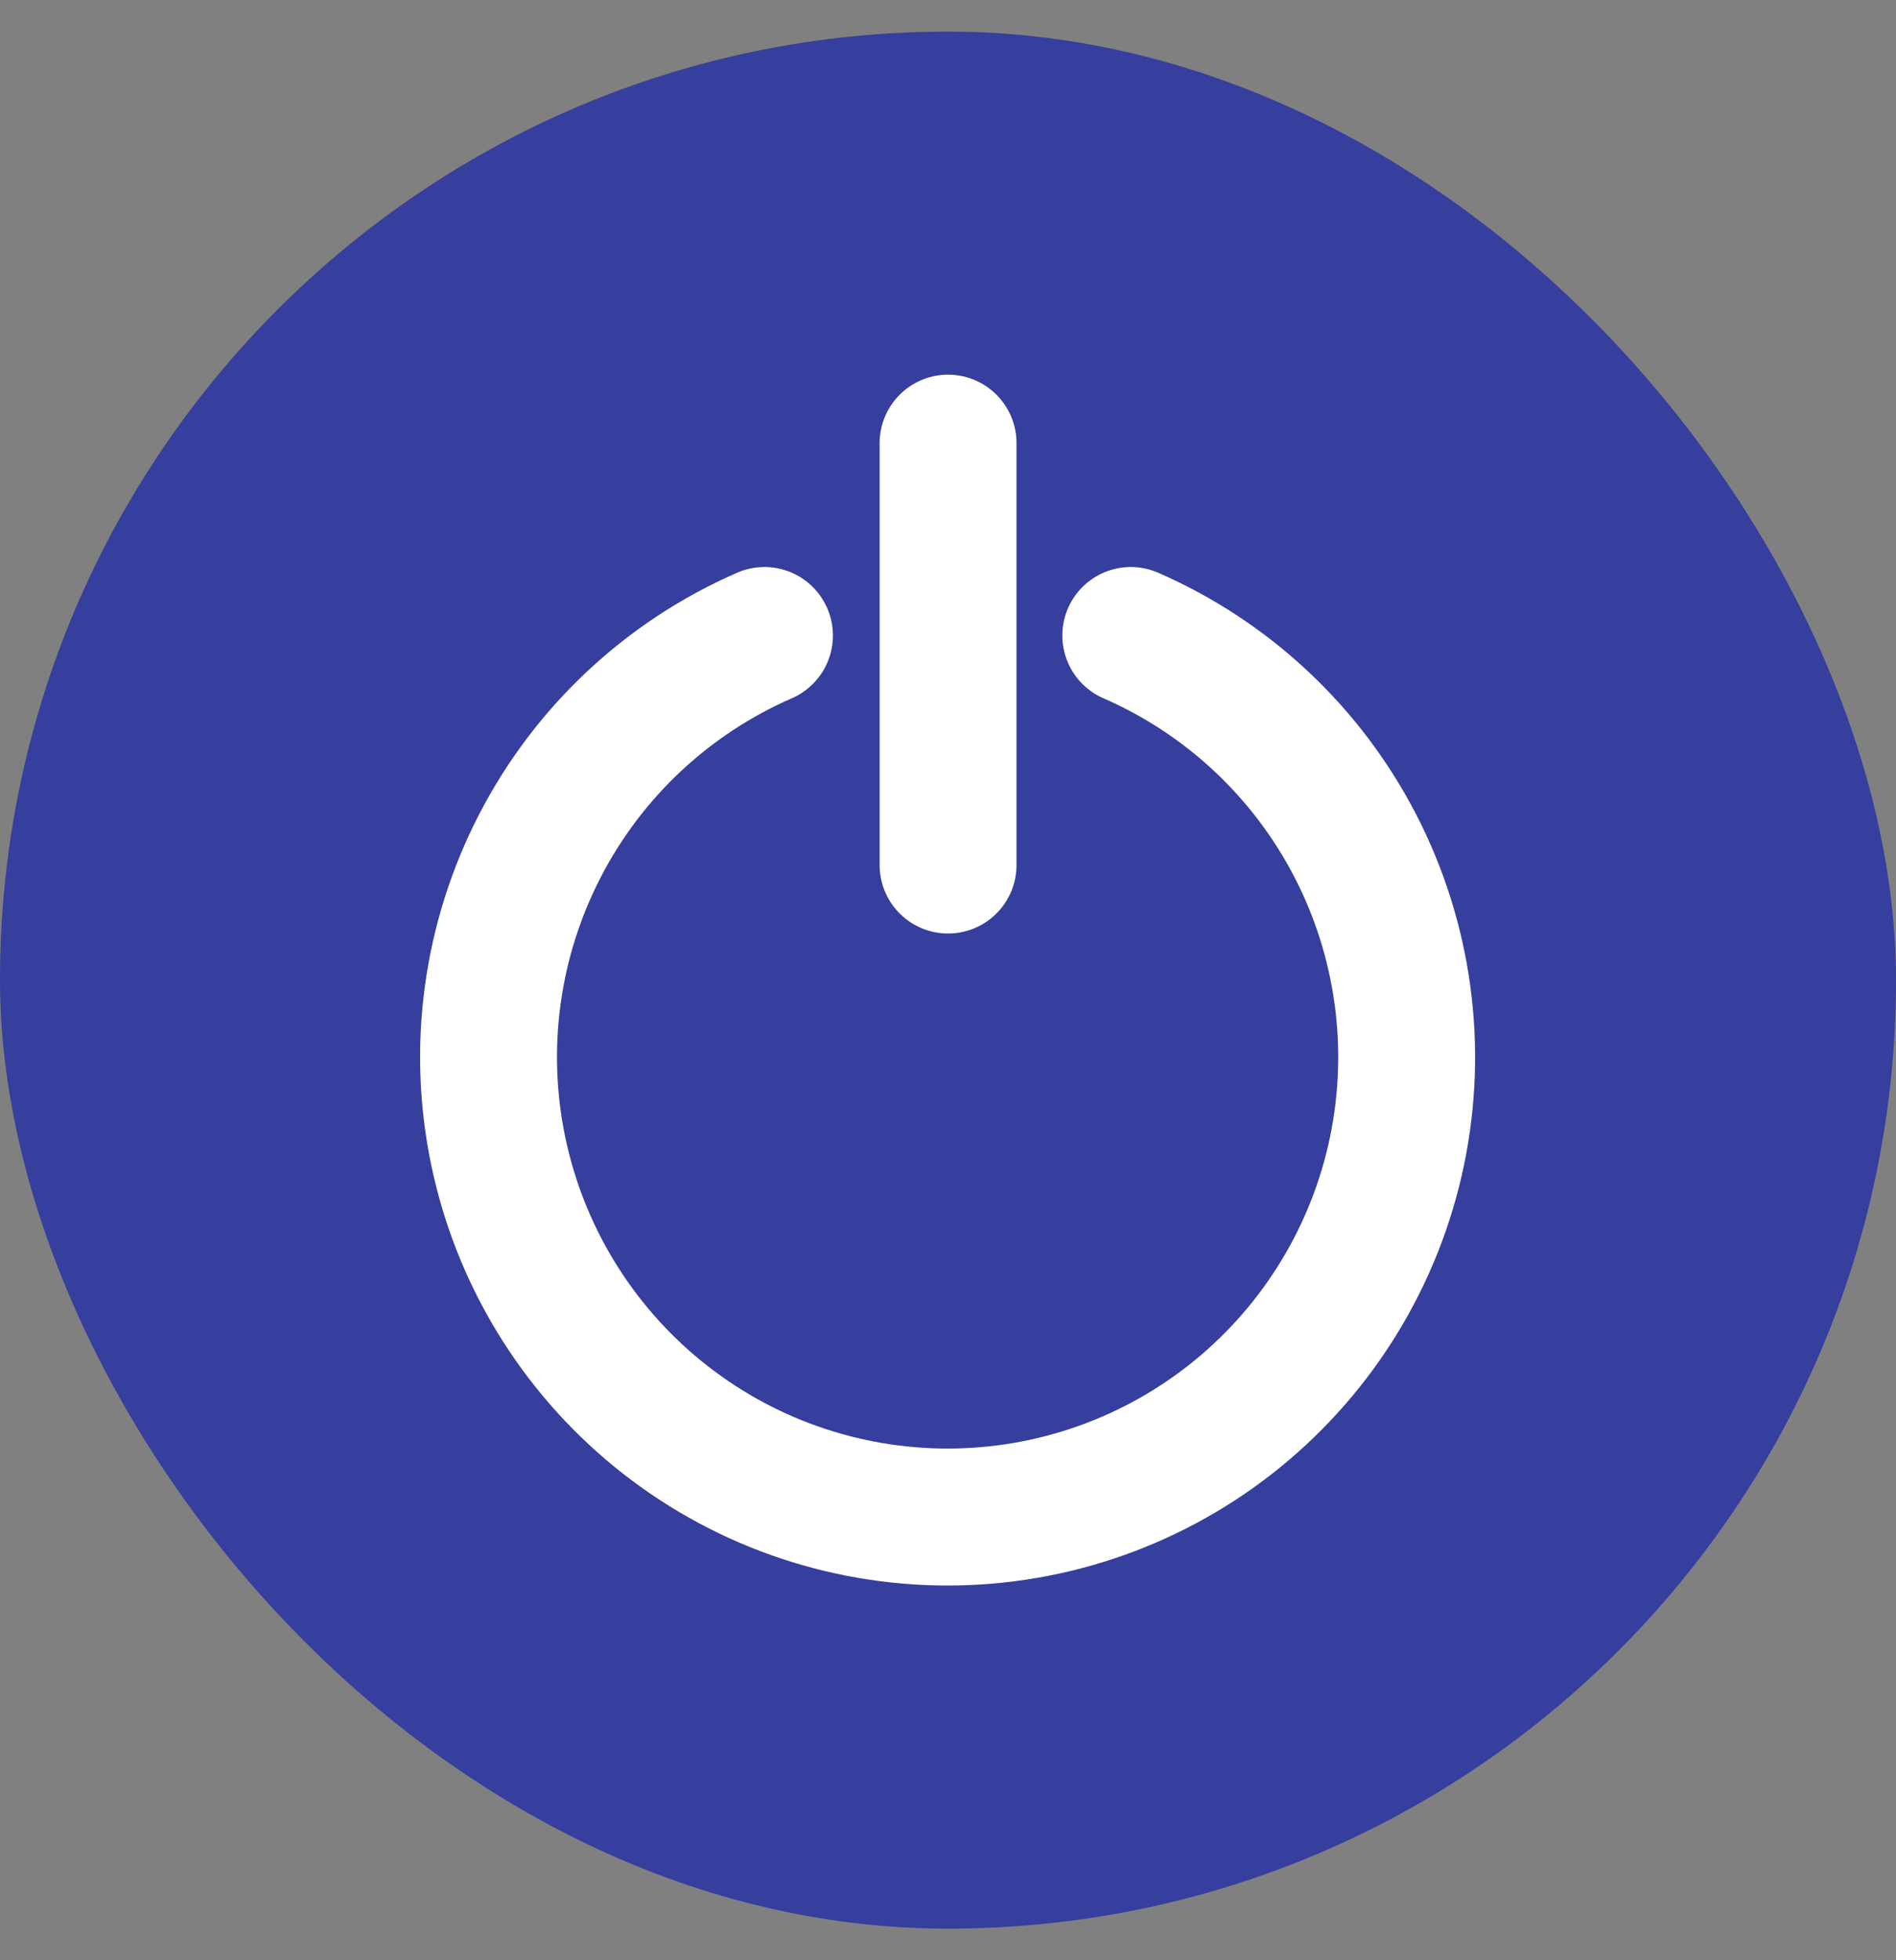<svg width="30" height="31" viewBox="0 0 30 31" fill="none" xmlns="http://www.w3.org/2000/svg">
<rect x="0" y="0" width="30" height="31" fill="#808080" stroke="none"/>
<rect y="0.5" width="30" height="30" rx="15" fill="#363E9E"/>
<path d="M17.892 10.05C19.423 10.717 20.677 11.891 21.445 13.376C22.212 14.86 22.445 16.564 22.105 18.201C21.765 19.837 20.872 21.306 19.577 22.361C18.282 23.416 16.663 23.991 14.994 23.991C13.324 23.991 11.706 23.416 10.411 22.361C9.116 21.306 8.223 19.837 7.883 18.201C7.542 16.564 7.776 14.86 8.543 13.376C9.31 11.891 10.565 10.717 12.096 10.05" stroke="white" stroke-width="2.166" stroke-linecap="round" stroke-linejoin="round"/>
<path d="M15.001 13.68V7.008" stroke="white" stroke-width="2.166" stroke-linecap="round" stroke-linejoin="round"/>
</svg>
